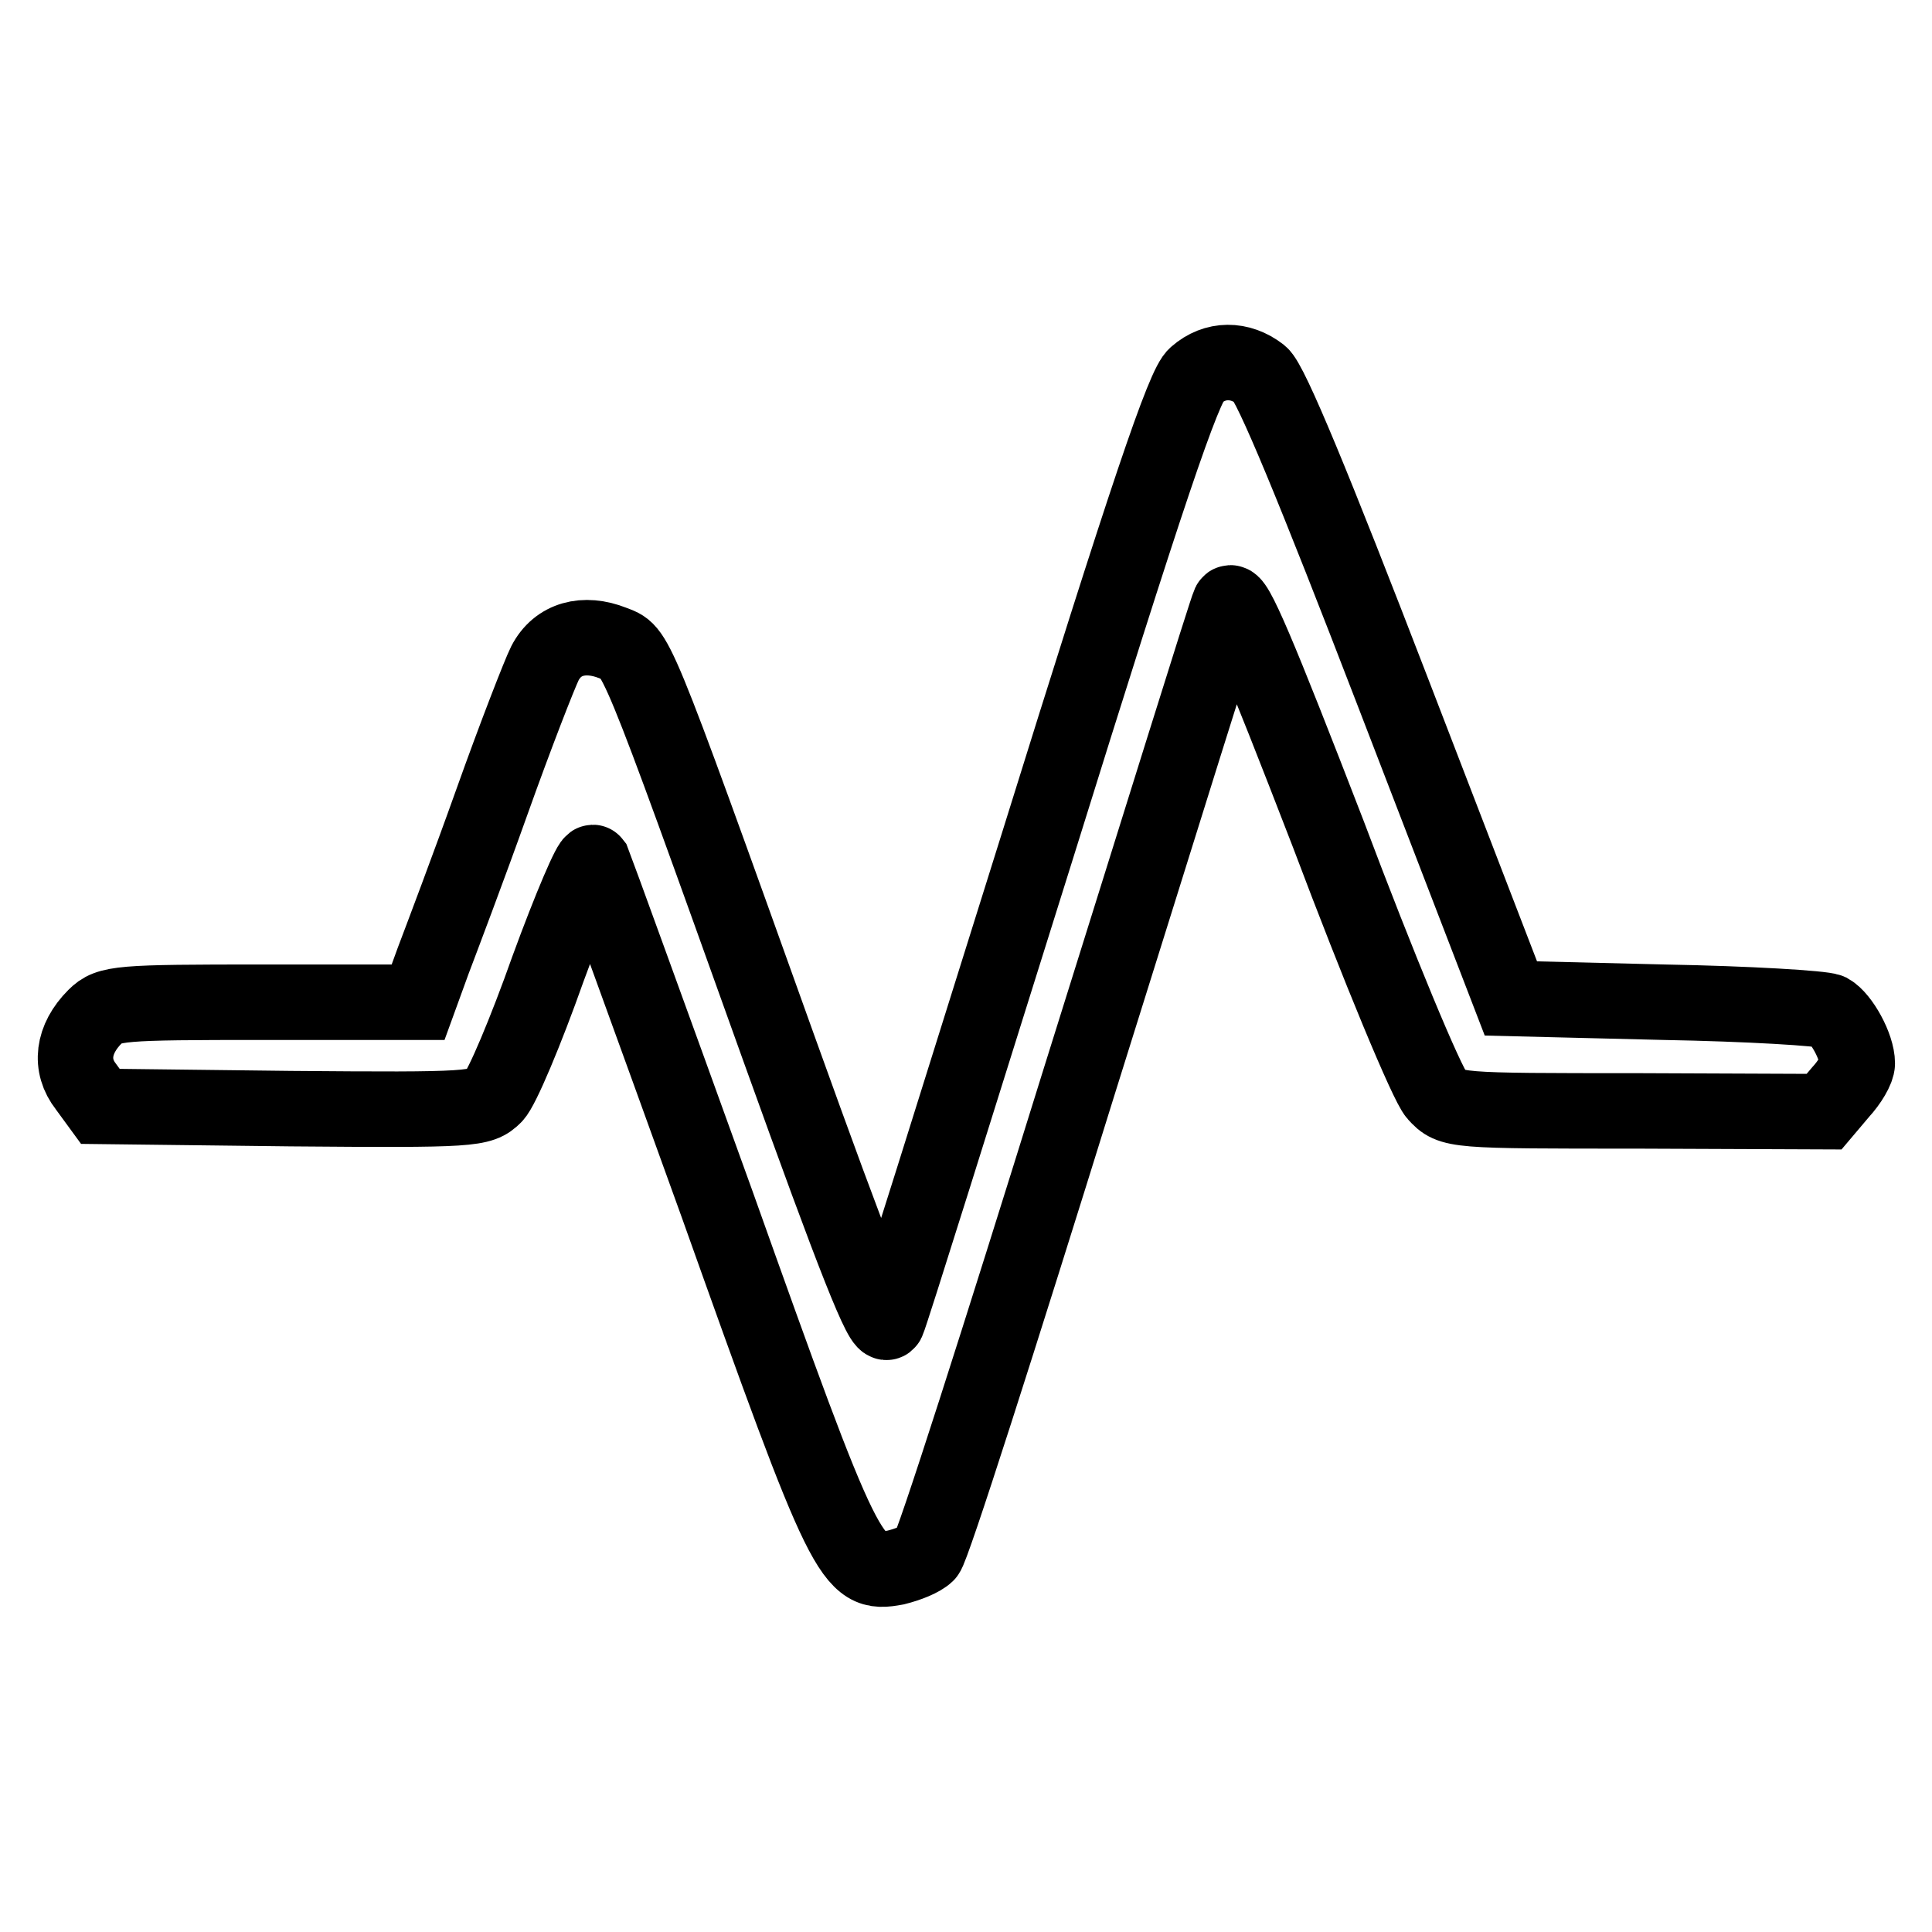 <?xml version="1.0" encoding="utf-8"?>
<!-- Svg Vector Icons : http://www.onlinewebfonts.com/icon -->
<!DOCTYPE svg PUBLIC "-//W3C//DTD SVG 1.1//EN" "http://www.w3.org/Graphics/SVG/1.1/DTD/svg11.dtd">
<svg version="1.1" xmlns="http://www.w3.org/2000/svg" xmlns:xlink="http://www.w3.org/1999/xlink" x="0px" y="0px" viewBox="0 0 256 256" enable-background="new 0 0 256 256" xml:space="preserve">
<g><g><g><path stroke-width="10" fill-opacity="0" stroke="#000000"  d="M158.5,49.7c-1.6,1.2-6.5,15.7-21.1,62.6c-10.5,33.5-19.3,61.7-19.8,62.8c-0.6,1.3-4.3-8.1-14.4-36.2c-19.6-54.7-18.8-52.4-22-53.7c-3.8-1.5-7.3-0.6-9,2.7c-0.7,1.4-3.9,9.6-7,18.3c-3.1,8.7-6.7,18.2-7.8,21.1l-2,5.5H34.9c-19.1,0-20.5,0.1-22.3,1.9c-3,3-3.4,6.5-1.2,9.3l1.9,2.6l25.2,0.3c24.2,0.2,25.2,0.1,27-1.7c1-1,4.2-8.6,7.1-16.8c3-8.2,5.7-14.5,6-14.1c0.2,0.5,7.6,20.8,16.4,45.2c17.1,48,17.8,49.3,23.7,48.2c1.6-0.4,3.4-1.1,4.1-1.8c0.7-0.6,9.7-28.8,20.2-62.6c10.6-33.8,19.4-62.2,19.9-63.3c0.6-1.2,3.9,6.7,13.1,30.5c6.7,17.8,13.1,33.2,14.3,34.5c2,2.2,2.3,2.2,26.7,2.2l24.7,0.1l2.2-2.6c1.2-1.3,2.2-3,2.2-3.8c0-2.2-2.1-6-3.7-6.9c-0.9-0.4-10.7-1-21.9-1.2l-20.3-0.5l-15.6-40.5c-10.4-27-16.2-41.1-17.6-42.2C164.3,47.5,161,47.5,158.5,49.7z"/></g></g></g>
</svg>